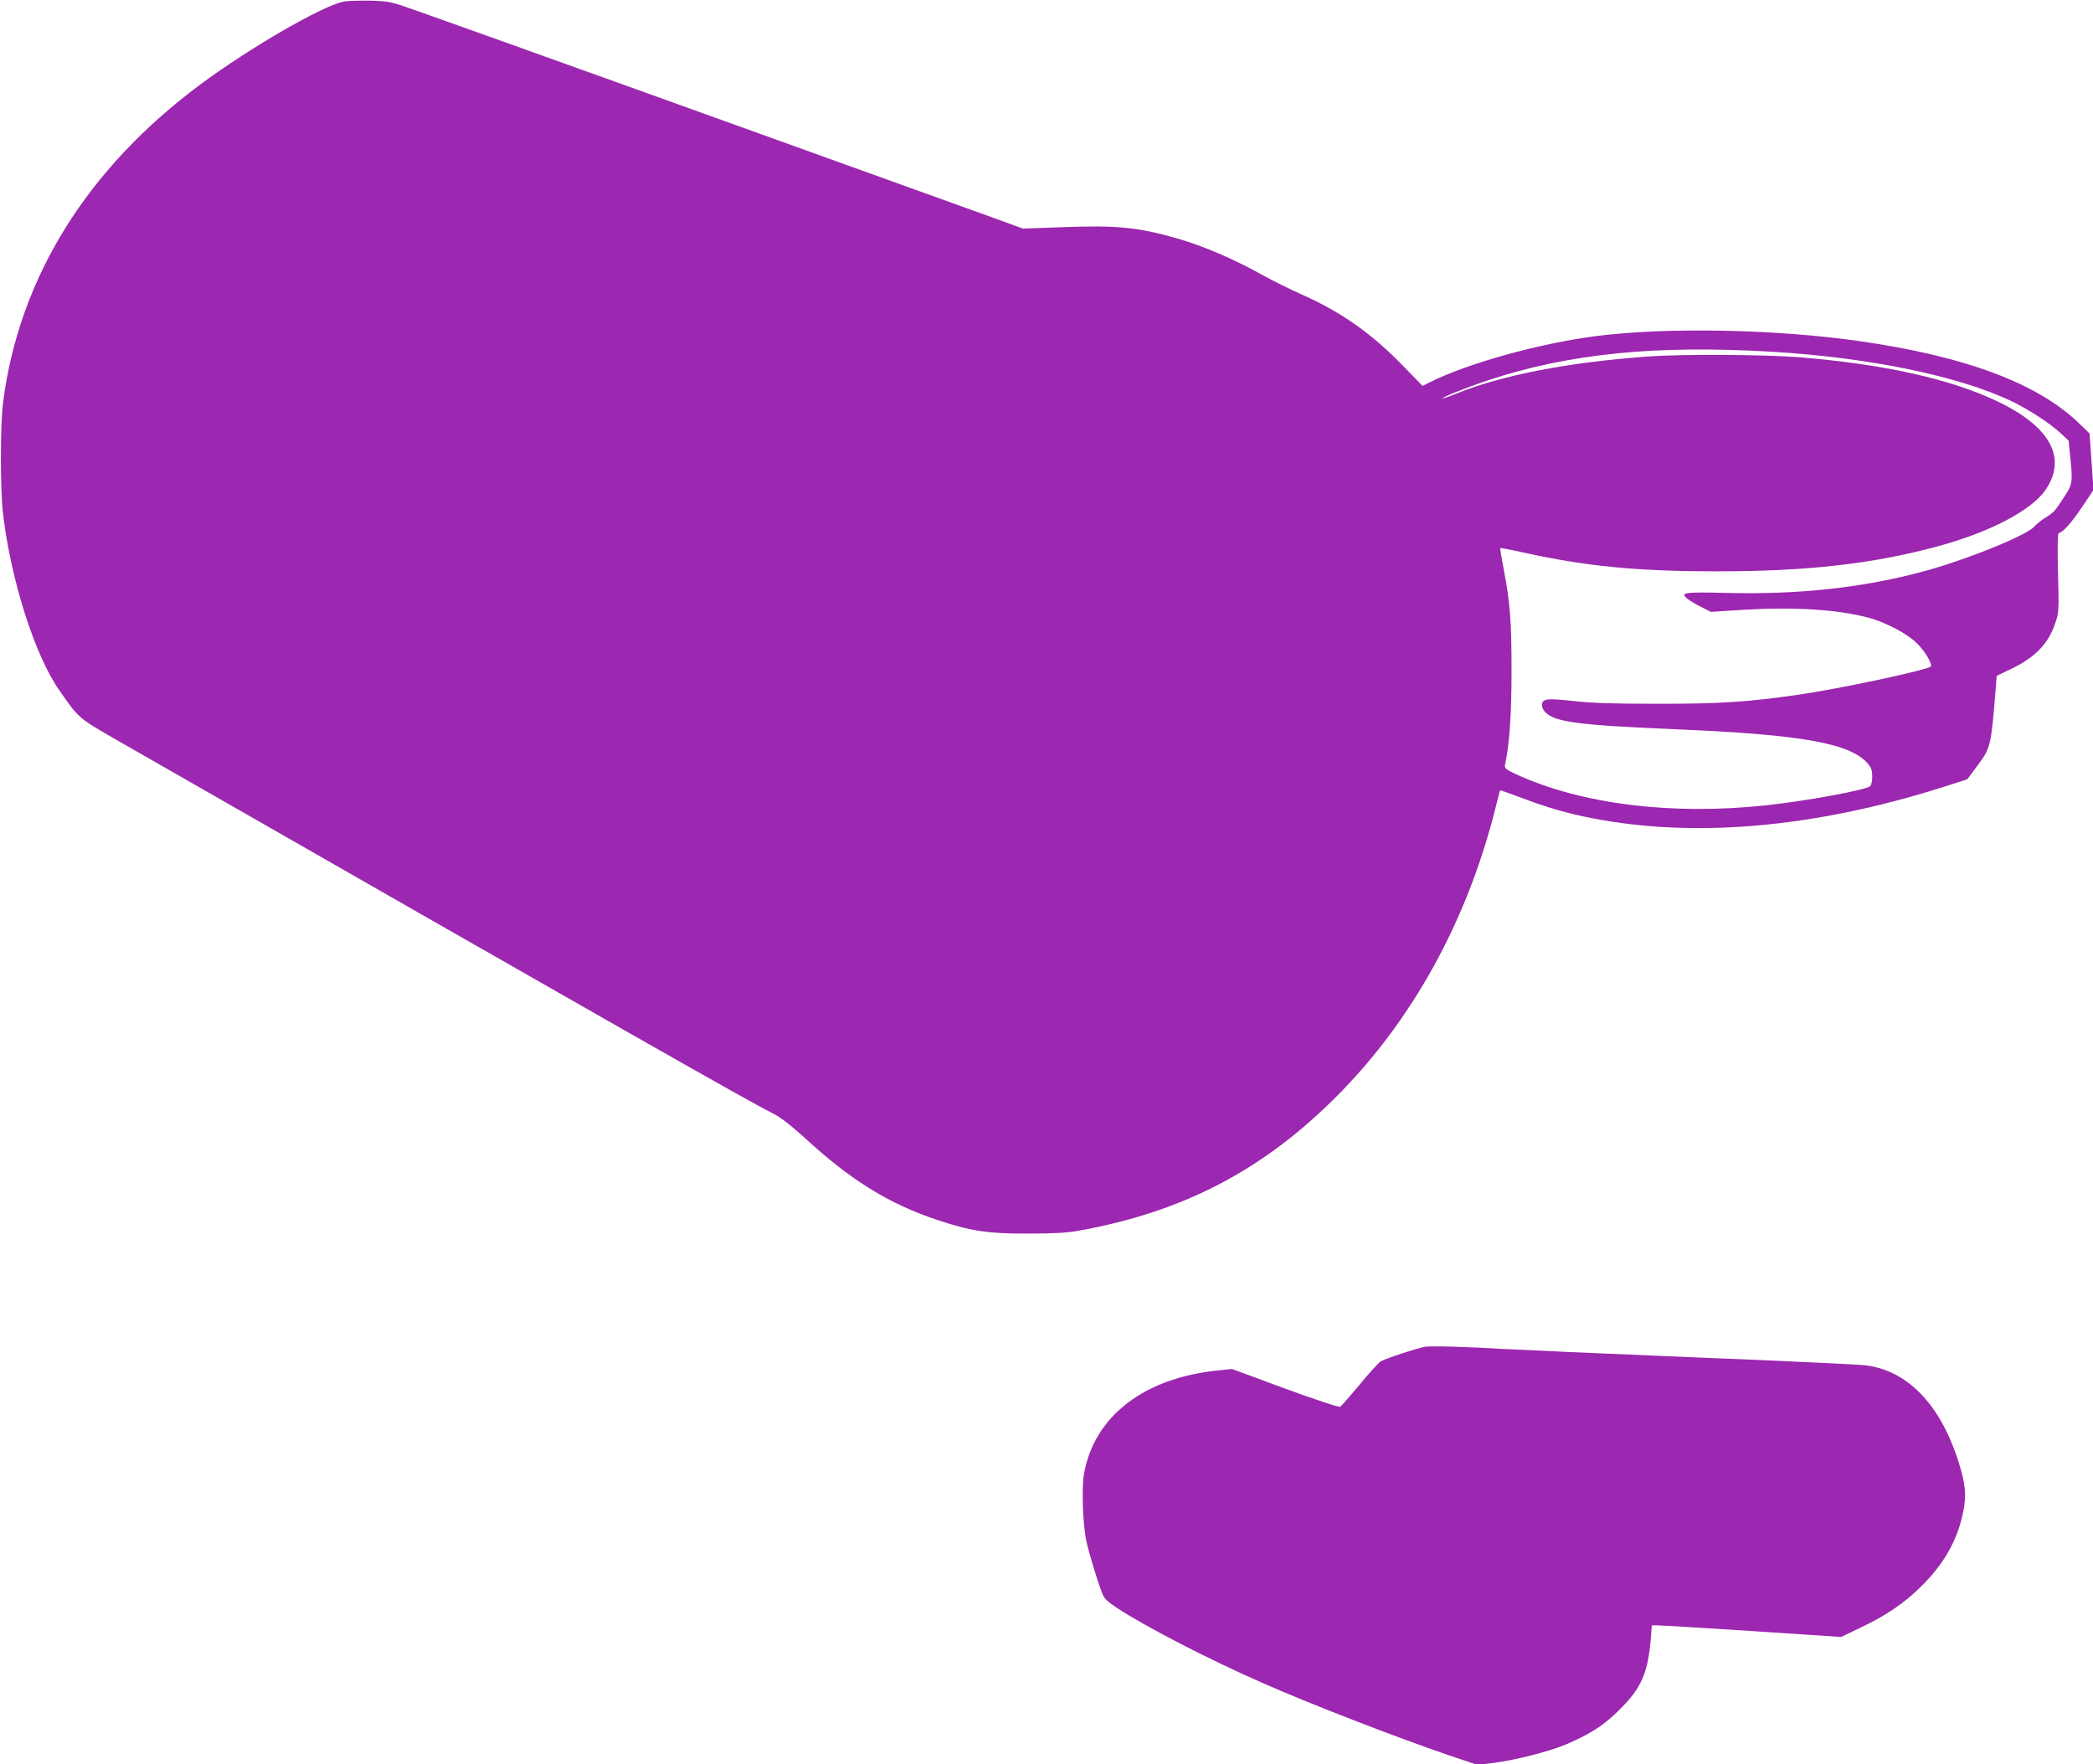 <?xml version="1.0" standalone="no"?>
<!DOCTYPE svg PUBLIC "-//W3C//DTD SVG 20010904//EN"
 "http://www.w3.org/TR/2001/REC-SVG-20010904/DTD/svg10.dtd">
<svg version="1.0" xmlns="http://www.w3.org/2000/svg"
 width="1280pt" height="1079pt" viewBox="0 0 1280 1079"
 preserveAspectRatio="xMidYMid meet">
<g transform="translate(0,1079) scale(0.1,-0.1)"
fill="#9c27b0" stroke="none">
<path d="M2100 10780 c-131 -27 -570 -281 -870 -503 -697 -516 -1113 -1185
-1211 -1947 -18 -136 -18 -540 0 -685 48 -405 195 -865 344 -1077 123 -176
111 -166 383 -322 3032 -1736 3824 -2187 3977 -2263 51 -26 108 -70 202 -155
279 -256 511 -400 805 -498 206 -69 313 -85 560 -84 157 0 241 5 310 18 641
116 1131 373 1584 831 454 459 784 1057 957 1735 17 69 32 126 33 127 1 1 56
-18 122 -43 161 -61 290 -99 442 -128 625 -122 1355 -58 2130 186 l163 52 64
86 c79 107 82 116 110 471 l6 76 92 44 c143 69 222 151 264 272 25 71 25 74
19 315 -4 151 -2 242 4 242 22 0 82 67 145 162 l68 102 -12 172 -12 173 -65
63 c-253 244 -696 410 -1344 502 -508 73 -1177 86 -1606 31 -352 -45 -796
-169 -1026 -286 l-38 -19 -116 119 c-194 201 -382 333 -619 438 -71 32 -177
84 -235 116 -186 104 -368 182 -535 230 -235 67 -365 80 -689 68 l-250 -9
-220 80 c-1292 466 -3070 1105 -3481 1250 -166 59 -173 60 -290 64 -66 1 -140
-1 -165 -6z m8735 -2141 c596 -35 1147 -149 1470 -304 106 -52 230 -132 298
-195 l48 -45 9 -90 c17 -163 15 -177 -35 -252 -59 -91 -63 -95 -115 -128 -25
-15 -56 -41 -70 -56 -48 -55 -428 -208 -690 -277 -365 -97 -753 -139 -1187
-128 -267 6 -291 3 -242 -37 13 -10 50 -33 83 -49 l59 -30 201 13 c311 18 572
2 761 -48 104 -27 239 -98 297 -156 50 -48 98 -130 86 -143 -23 -22 -565 -138
-813 -173 -313 -45 -475 -55 -855 -55 -275 0 -403 4 -519 17 -165 18 -191 14
-191 -27 0 -12 10 -32 23 -44 62 -59 210 -77 797 -102 771 -32 1069 -86 1174
-211 20 -24 26 -41 26 -79 0 -27 -6 -52 -13 -58 -29 -24 -387 -90 -637 -117
-576 -62 -1130 7 -1528 190 -64 30 -72 37 -68 57 27 122 40 306 40 573 0 305
-8 416 -49 630 -13 66 -22 122 -20 123 2 2 66 -10 142 -27 386 -85 694 -115
1188 -115 542 0 944 45 1335 150 322 86 581 220 669 347 136 198 28 392 -303
547 -289 135 -689 223 -1200 265 -215 17 -720 20 -926 5 -483 -35 -890 -113
-1165 -224 -49 -20 -90 -34 -92 -32 -6 6 150 68 282 112 493 162 1023 215
1730 173z"/>
<path d="M8715 2554 c-47 -8 -247 -74 -272 -90 -12 -8 -70 -71 -128 -142 -59
-70 -112 -131 -118 -135 -7 -5 -143 40 -338 111 l-325 120 -85 -9 c-454 -46
-758 -281 -820 -634 -15 -86 -7 -311 15 -410 16 -73 61 -224 93 -309 16 -44
27 -55 98 -102 182 -118 553 -310 879 -453 303 -134 818 -333 1151 -447 l170
-57 100 12 c133 17 345 71 445 114 150 65 230 117 325 212 134 133 173 223
191 438 l6 77 36 0 c21 0 281 -16 580 -35 l542 -36 116 56 c157 74 272 152
375 255 138 136 221 283 255 453 21 104 15 172 -30 312 -112 350 -314 557
-573 586 -48 5 -527 28 -1063 49 -536 22 -1049 45 -1140 50 -208 13 -446 20
-485 14z"/>
</g>
</svg>
